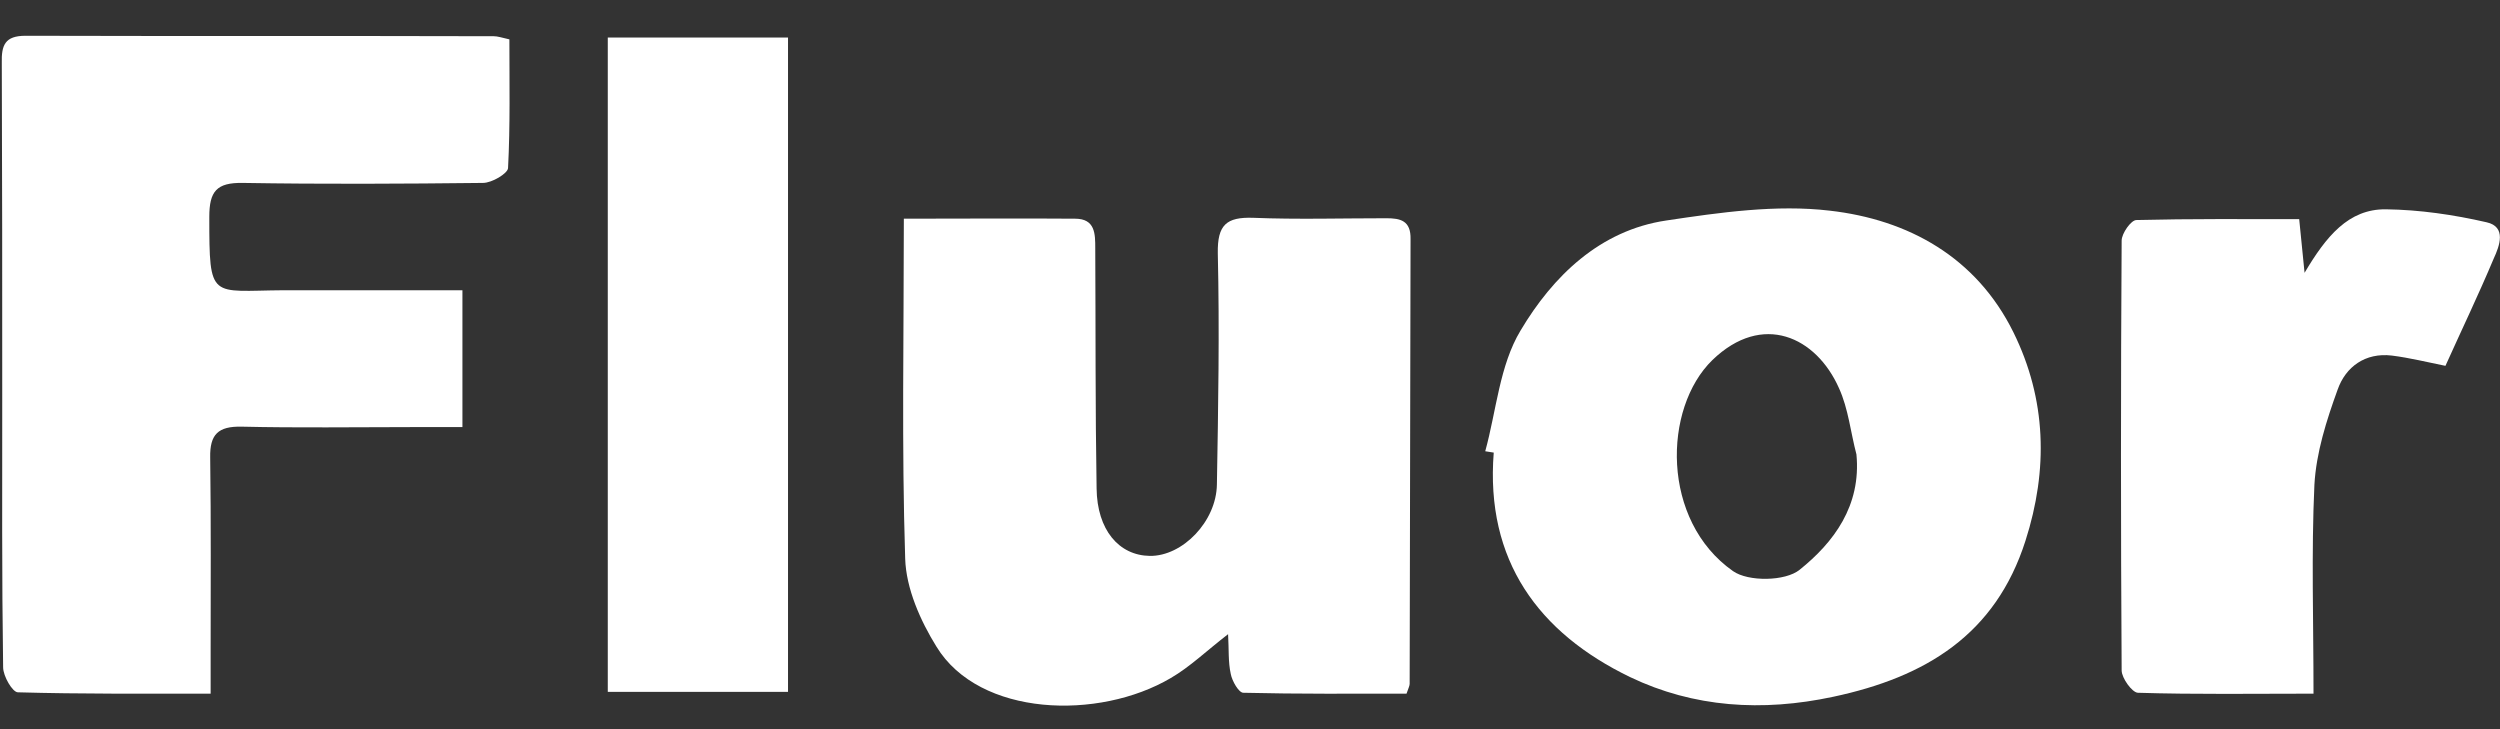 <?xml version="1.0" encoding="utf-8"?>
<!-- Generator: Adobe Illustrator 24.1.0, SVG Export Plug-In . SVG Version: 6.00 Build 0)  -->
<svg version="1.1" id="Capa_1" xmlns="http://www.w3.org/2000/svg" xmlns:xlink="http://www.w3.org/1999/xlink" x="0px" y="0px"
	 viewBox="0 0 559 163" style="enable-background:new 0 0 559 163;" xml:space="preserve">
<rect x="0" y="0" width="559" height="163" fill="#333333" stroke="none"/>
<style type="text/css">
	.st0{fill:#FFFFFF;}
</style>
<g>
	<path class="st0" d="M110.4,8.1C75.5,8,40.6,8.1,5.7,8c-4.6,0-5.4,2.1-5.3,6.1c0.1,24.7,0.1,49.5,0.1,74.2
		c0,20.3-0.1,40.6,0.2,60.9c0,2,2.1,5.6,3.3,5.6c14.1,0.4,28.1,0.3,43.1,0.3c0-3.5,0-6.3,0-9.1c0-14.6,0.1-29.1-0.1-43.7
		c-0.1-5.2,1.8-7,7-6.9c12.6,0.3,25.2,0.1,37.8,0.1c3.9,0,7.8,0,11.6,0c0-10.6,0-20.2,0-30.6c-13.6,0-26.8,0-40,0
		C47,65,46.8,67.3,46.8,48.5c0-5.7,1.6-7.7,7.5-7.6c17.9,0.3,35.8,0.2,53.7,0c2,0,5.5-2.1,5.6-3.3c0.5-9.6,0.3-19.2,0.3-28.8
		C112.1,8.4,111.3,8.1,110.4,8.1z"/>
	<path class="st0" d="M310,48.8c-9.9,0-19.9,0.3-29.8-0.1c-6-0.2-8,1.6-7.9,7.9c0.4,17.2,0.1,34.5-0.2,51.7c-0.1,8.3-7.7,16.1-15,16
		c-6.9-0.1-11.8-5.8-11.9-15.1c-0.3-17.9-0.2-35.8-0.3-53.7c0-3.2,0-6.6-4.5-6.6c-12.6-0.1-25.1,0-38.3,0c0,26.1-0.5,51.1,0.3,76
		c0.2,6.7,3.4,13.9,7,19.7c9.6,15.7,36.3,16.5,52.4,7c4.3-2.5,8-6.1,12.8-9.8c0.2,3.4,0,6.2,0.6,8.9c0.3,1.6,1.8,4.2,2.8,4.2
		c12.3,0.3,24.6,0.2,36.5,0.2c0.5-1.4,0.7-1.8,0.7-2.2c0.1-33.1,0.1-66.3,0.2-99.4C315.5,49.3,313.1,48.8,310,48.8z"/>
	<path class="st0" d="M409.1,47.1c-11.9-1.4-24.5,0.4-36.5,2.2c-14.9,2.2-25.4,12.5-32.6,24.6c-4.7,7.8-5.4,17.9-7.9,27
		c0.6,0.1,1.3,0.2,1.9,0.3c-1.9,24.1,10,40.3,30.5,50.2c14.2,6.8,29.5,7.8,45.4,4.4c20.7-4.4,36.3-13.9,43-34.9
		c5.1-15.9,4.7-31.6-2.7-46.6C441.9,57.5,426.7,49.1,409.1,47.1z M402.4,127.4c-3.2,2.6-11.5,2.7-14.9,0.3
		c-16.1-11.3-15.7-36.4-4.6-47.2c11.2-10.8,23.2-5.2,28.3,6.3c2.1,4.6,2.6,9.9,3.9,14.8C416.2,113.1,410,121.3,402.4,127.4z"/>
	<path class="st0" d="M135.9,154.7c13.8,0,26.9,0,40.3,0c0-48.9,0-97.4,0-146.3c-13.5,0-26.7,0-40.3,0
		C135.9,57.6,135.9,106.2,135.9,154.7z"/>
	<path class="st0" d="M556,49.7c-7.4-1.7-15-2.8-22.5-2.9c-8.4-0.1-13.4,6.1-18.2,14.2c-0.5-4.8-0.8-8-1.2-12
		c-12.2,0-24.3-0.1-36.4,0.2c-1.2,0-3.3,3-3.3,4.6c-0.2,32-0.2,64.1,0,96.1c0,1.7,2.3,4.9,3.6,5c12.9,0.4,25.9,0.2,39.3,0.2
		c0-16.2-0.5-31.5,0.2-46.7c0.4-7.2,2.7-14.4,5.2-21.3c1.8-5.1,6.2-8.3,12.1-7.6c4,0.5,8,1.5,12,2.3c3.6-8,7.4-15.9,10.8-24
		C558.9,55,560.5,50.7,556,49.7z"/>
</g>
</svg>
